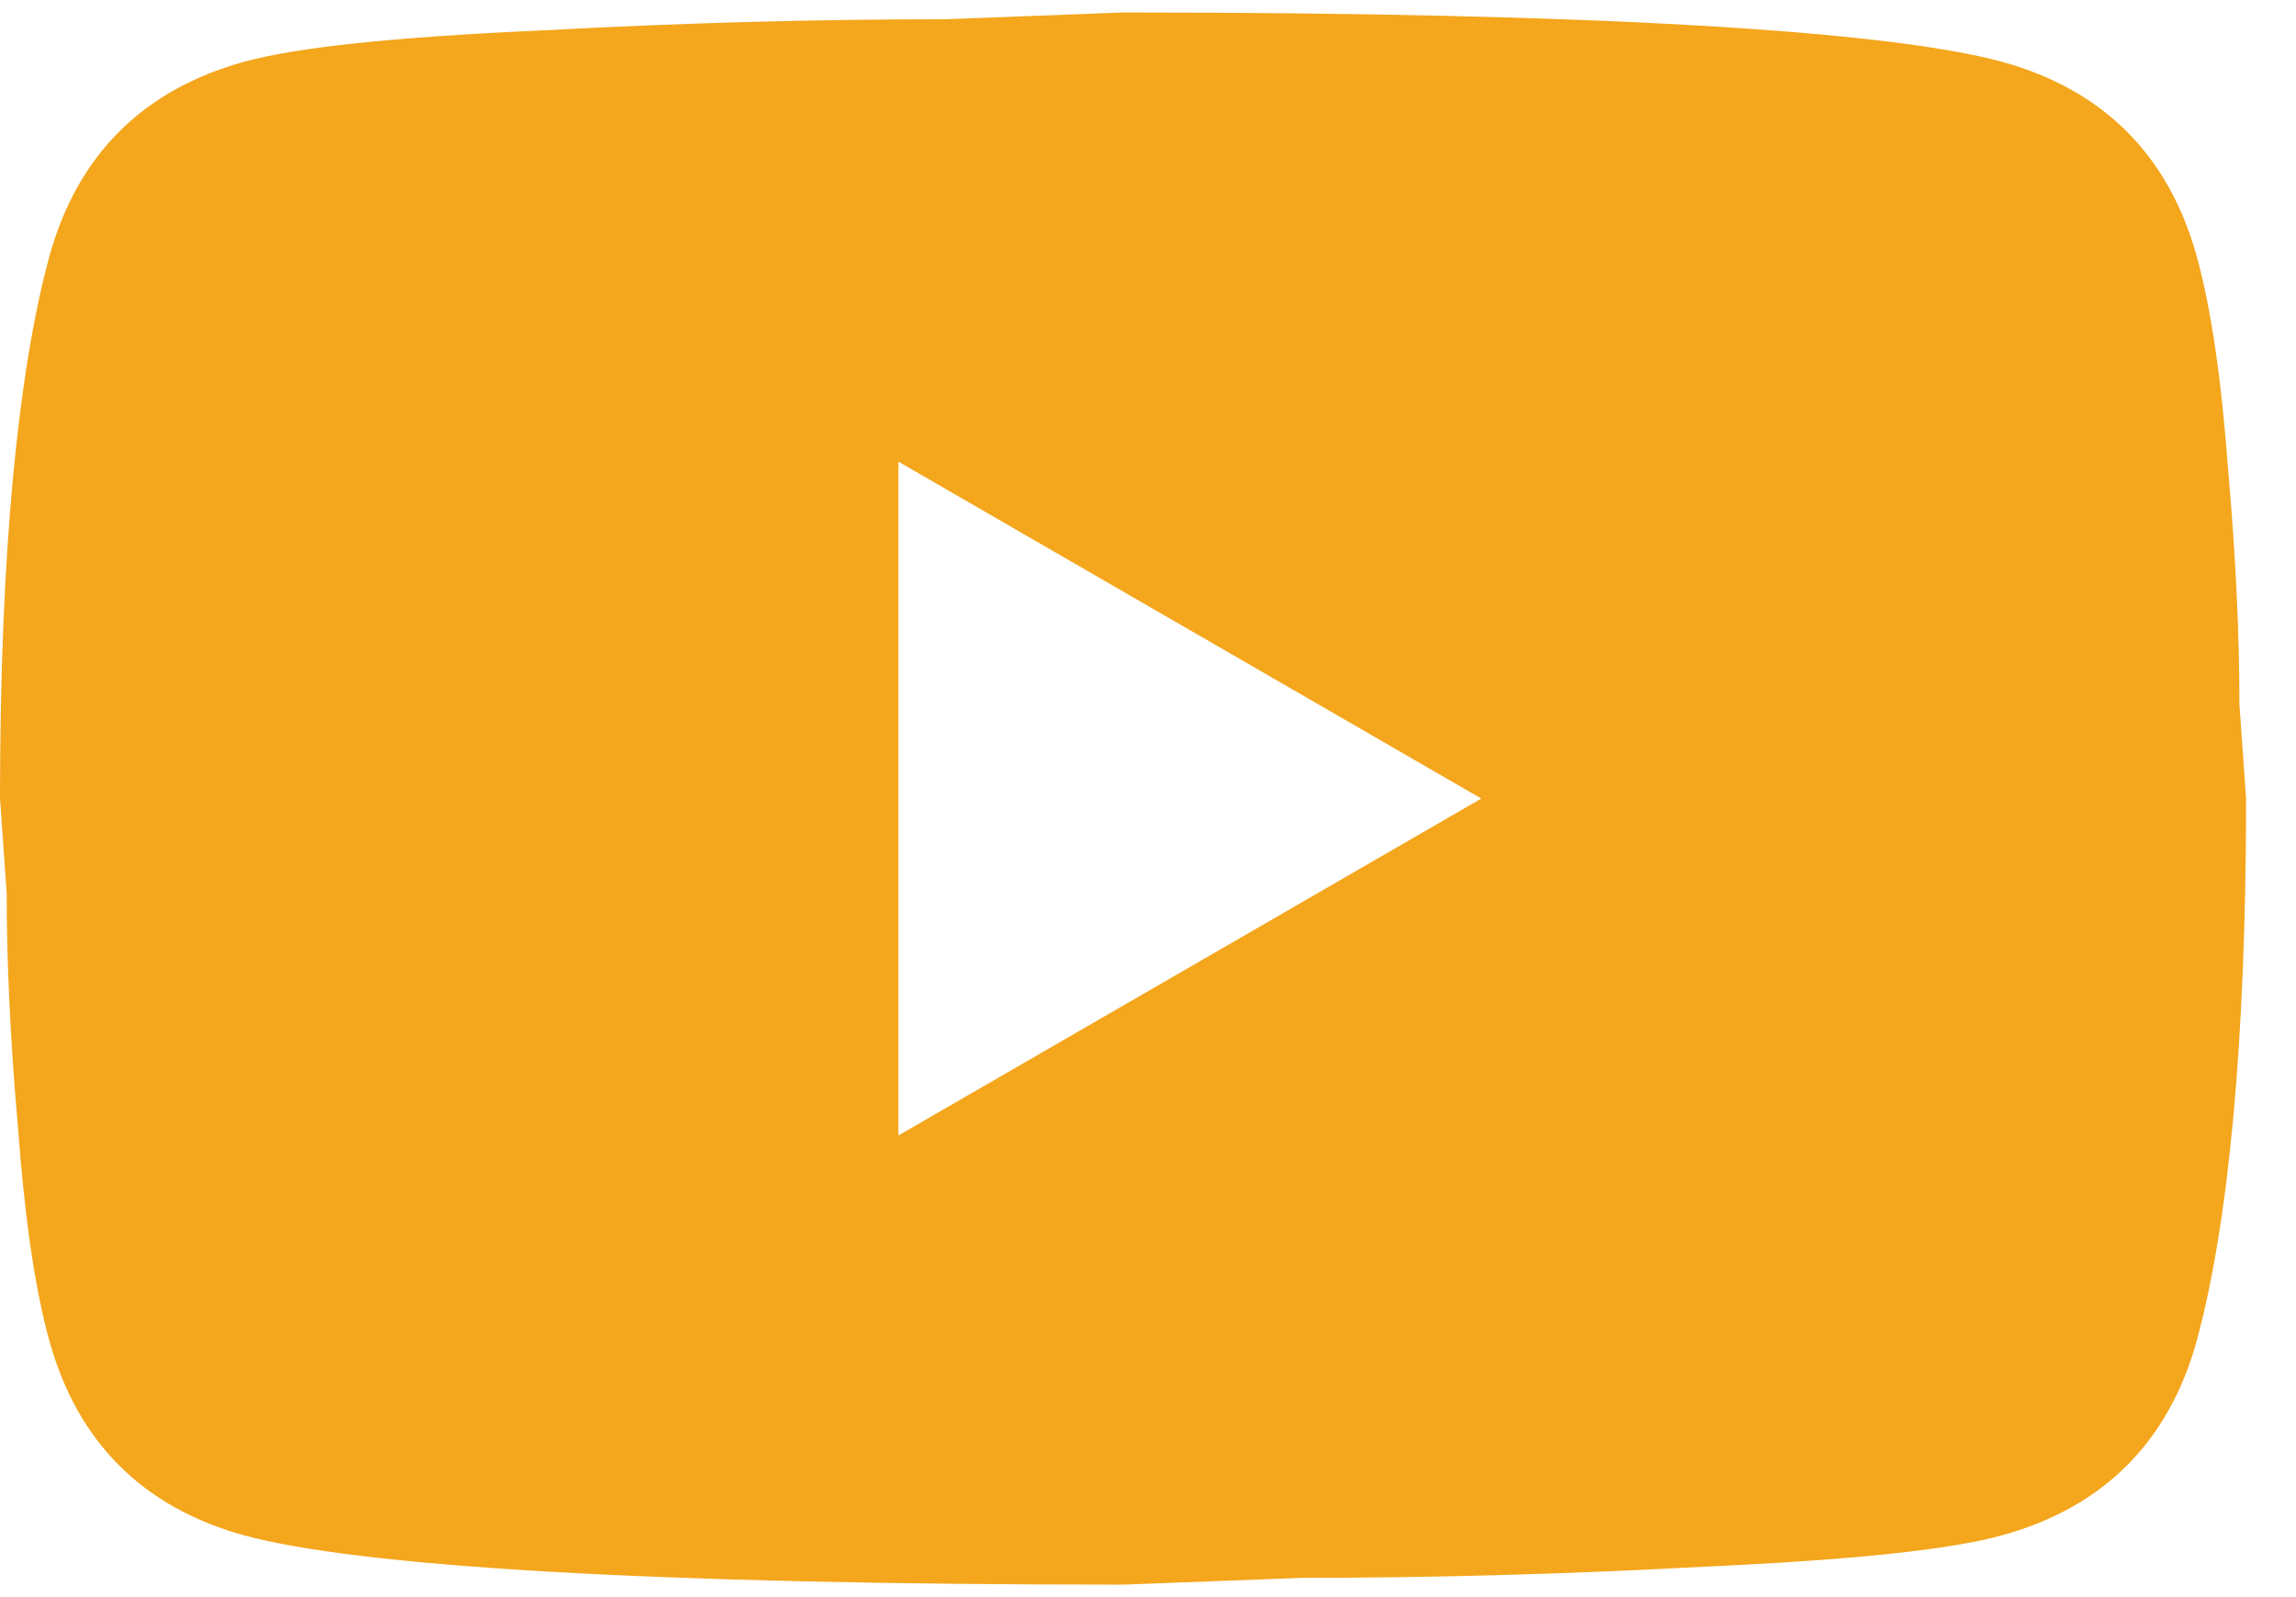 <svg width="23" height="16" viewBox="0 0 23 16" fill="none" xmlns="http://www.w3.org/2000/svg">
<path d="M9 11.375L14.839 8L9 4.625V11.375ZM22.005 2.566C22.151 3.095 22.253 3.804 22.32 4.704C22.399 5.604 22.433 6.38 22.433 7.055L22.5 8C22.5 10.464 22.32 12.275 22.005 13.434C21.724 14.446 21.071 15.099 20.059 15.38C19.53 15.526 18.562 15.627 17.078 15.695C15.615 15.774 14.276 15.807 13.039 15.807L11.25 15.875C6.536 15.875 3.6 15.695 2.441 15.38C1.429 15.099 0.776 14.446 0.495 13.434C0.349 12.905 0.247 12.196 0.18 11.296C0.101 10.396 0.067 9.62 0.067 8.945L0 8C0 5.536 0.18 3.725 0.495 2.566C0.776 1.554 1.429 0.901 2.441 0.62C2.97 0.474 3.938 0.372 5.423 0.305C6.885 0.226 8.224 0.193 9.461 0.193L11.25 0.125C15.964 0.125 18.9 0.305 20.059 0.62C21.071 0.901 21.724 1.554 22.005 2.566Z" fill="#F4A61C"/>
</svg>
